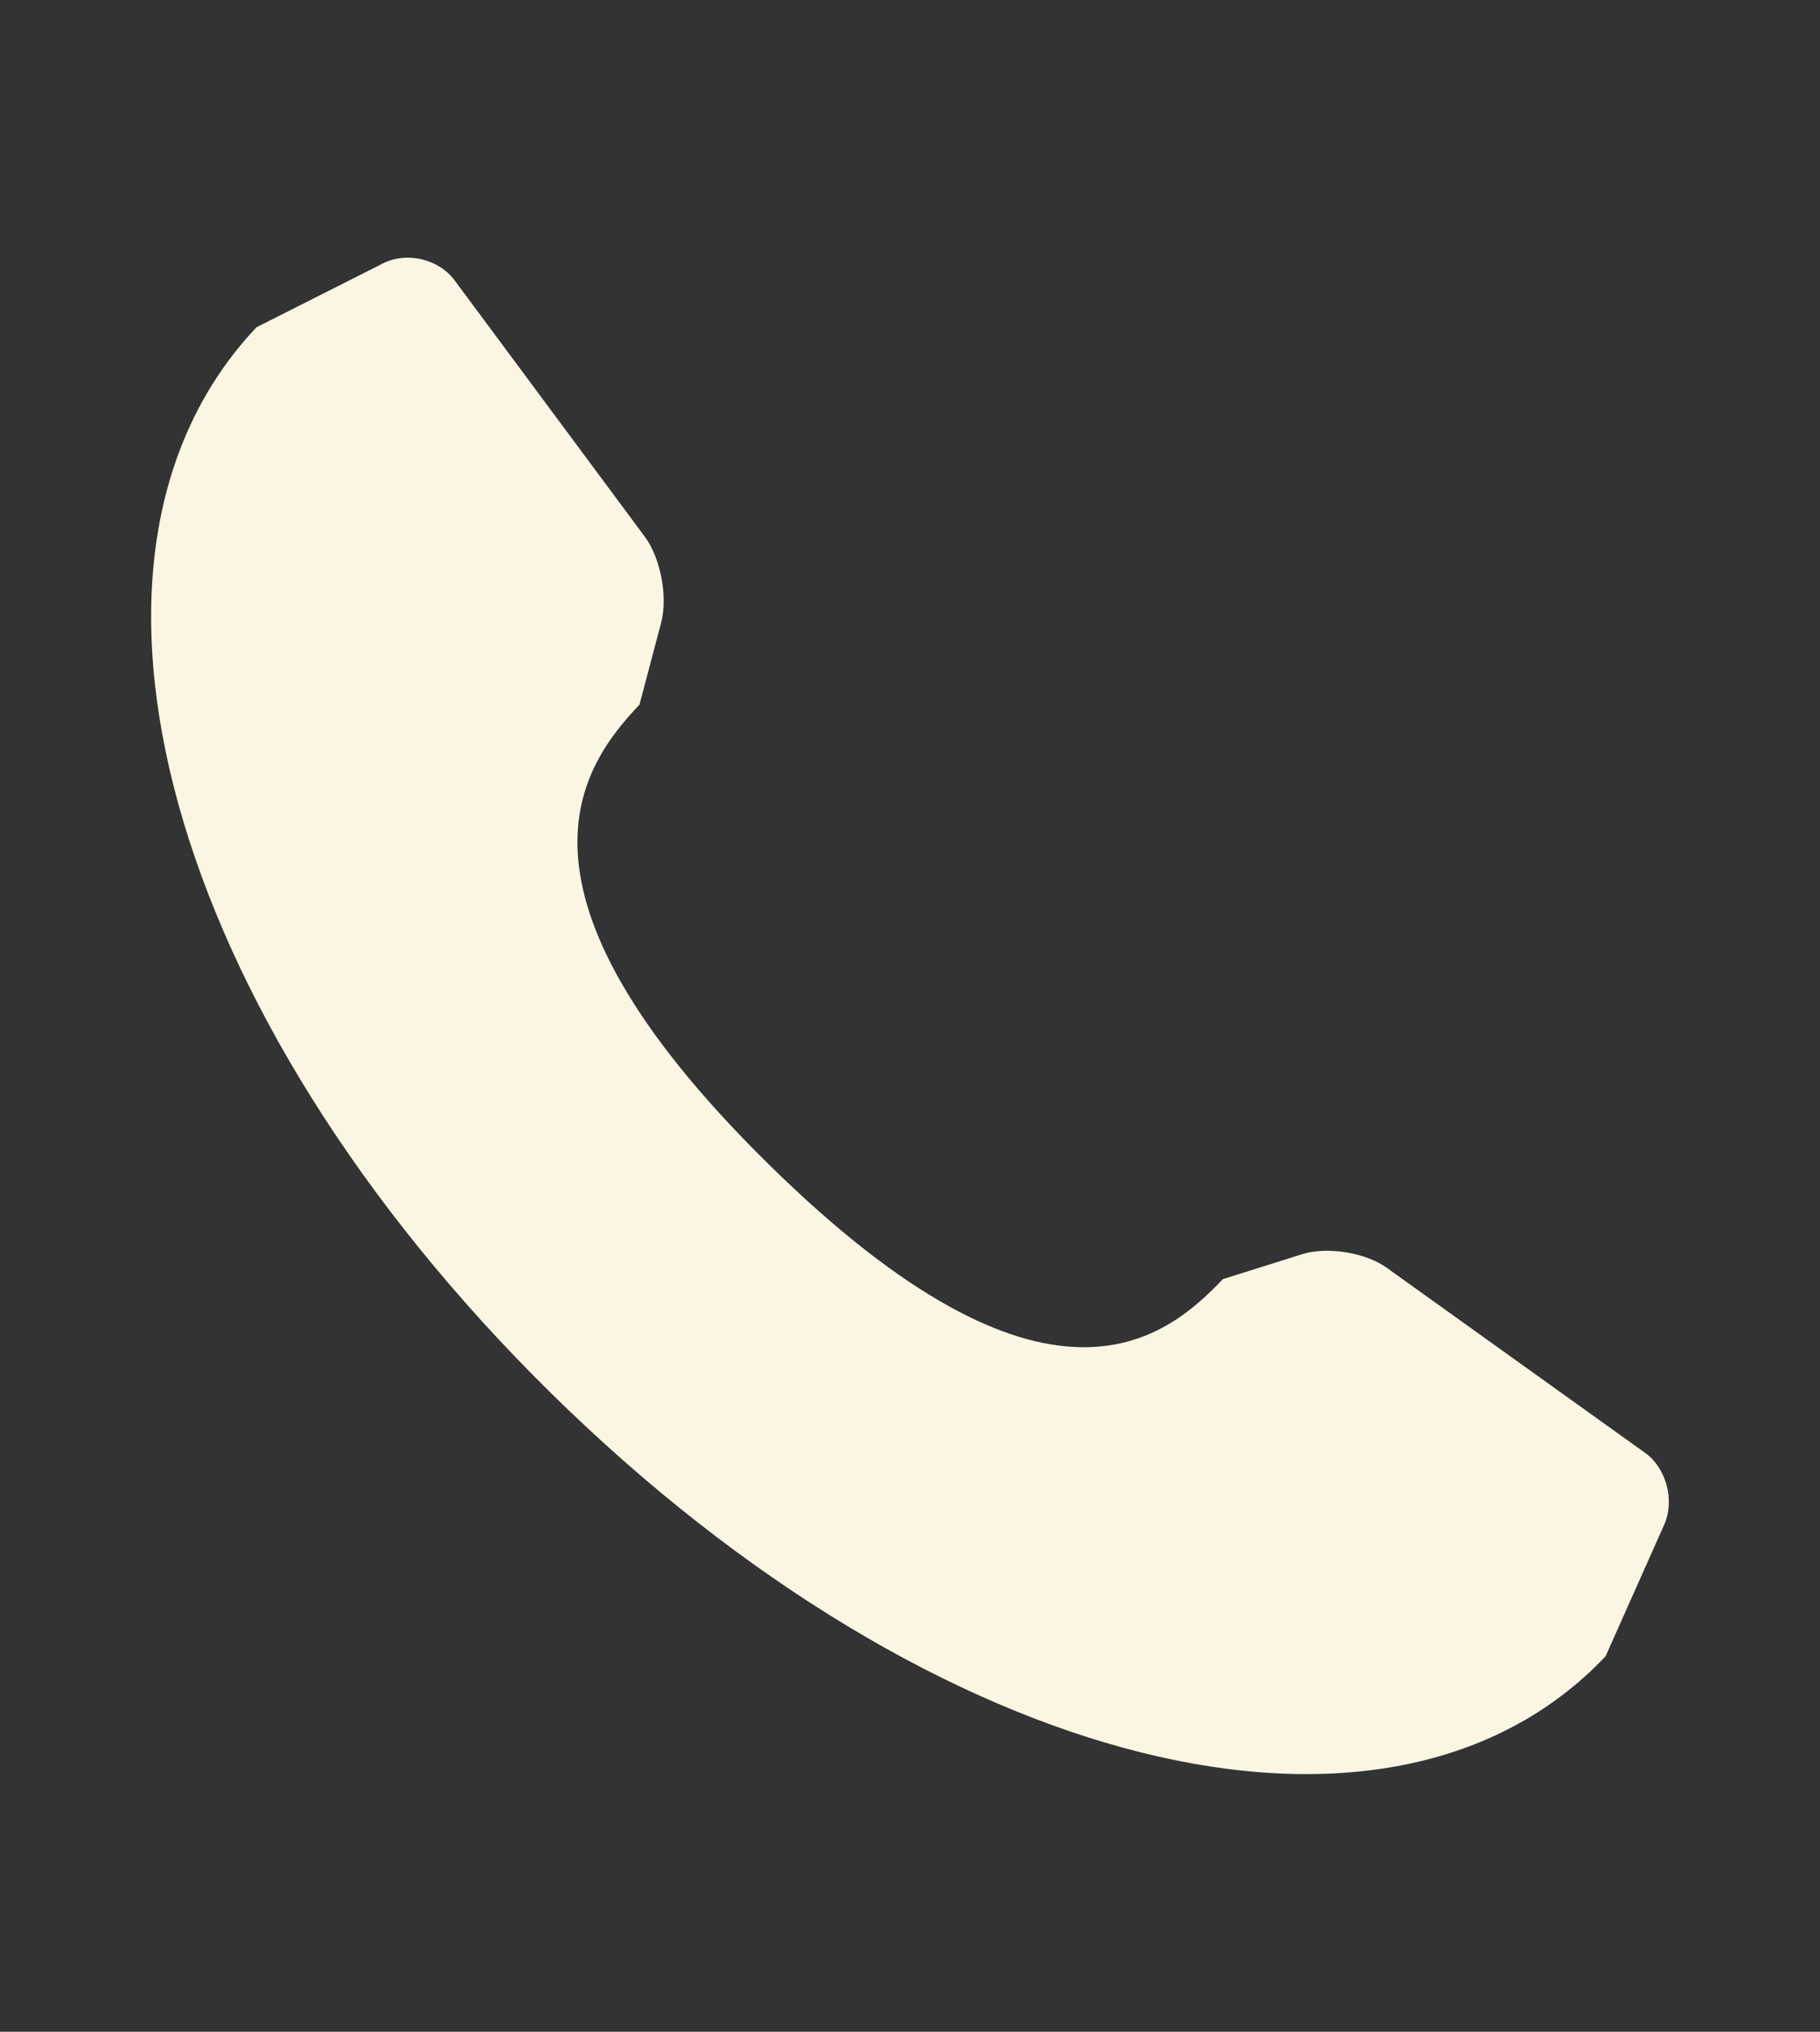 <?xml version="1.0" encoding="utf-8"?>
<!-- Generator: Adobe Illustrator 27.7.0, SVG Export Plug-In . SVG Version: 6.00 Build 0)  -->
<svg version="1.1" id="Capa_1" xmlns="http://www.w3.org/2000/svg" xmlns:xlink="http://www.w3.org/1999/xlink" x="0px" y="0px"
	 viewBox="0 0 376.25 420" style="enable-background:new 0 0 376.25 420;" xml:space="preserve">
<rect x="0" y="0" width="376.25" height="420" fill="#333333" stroke="none"/>
<style type="text/css">
	.st0{fill:#FAF6E3;}
</style>
<path class="st0" d="M340.05,300.3l-53.3-38.18c-4.4-3.2-12.29-4.46-17.43-2.9l-16.52,5.2c-11.87,12.49-36.33,32.95-94-23.85
	c-57.62-56.76-38.45-82.37-26.6-94.91l4.49-16.98c1.4-5.39-0.14-13.35-3.38-17.72L94,57.98c-3.26-4.43-9.88-6.01-14.77-3.56
	l-26.2,13.23c-44.77,47.3-18.62,142.03,60.86,220.31c79.57,78.33,173.27,101.7,218.03,54.42l12.13-27.22
	C346.27,310.15,344.47,303.41,340.05,300.3z"/>
</svg>
